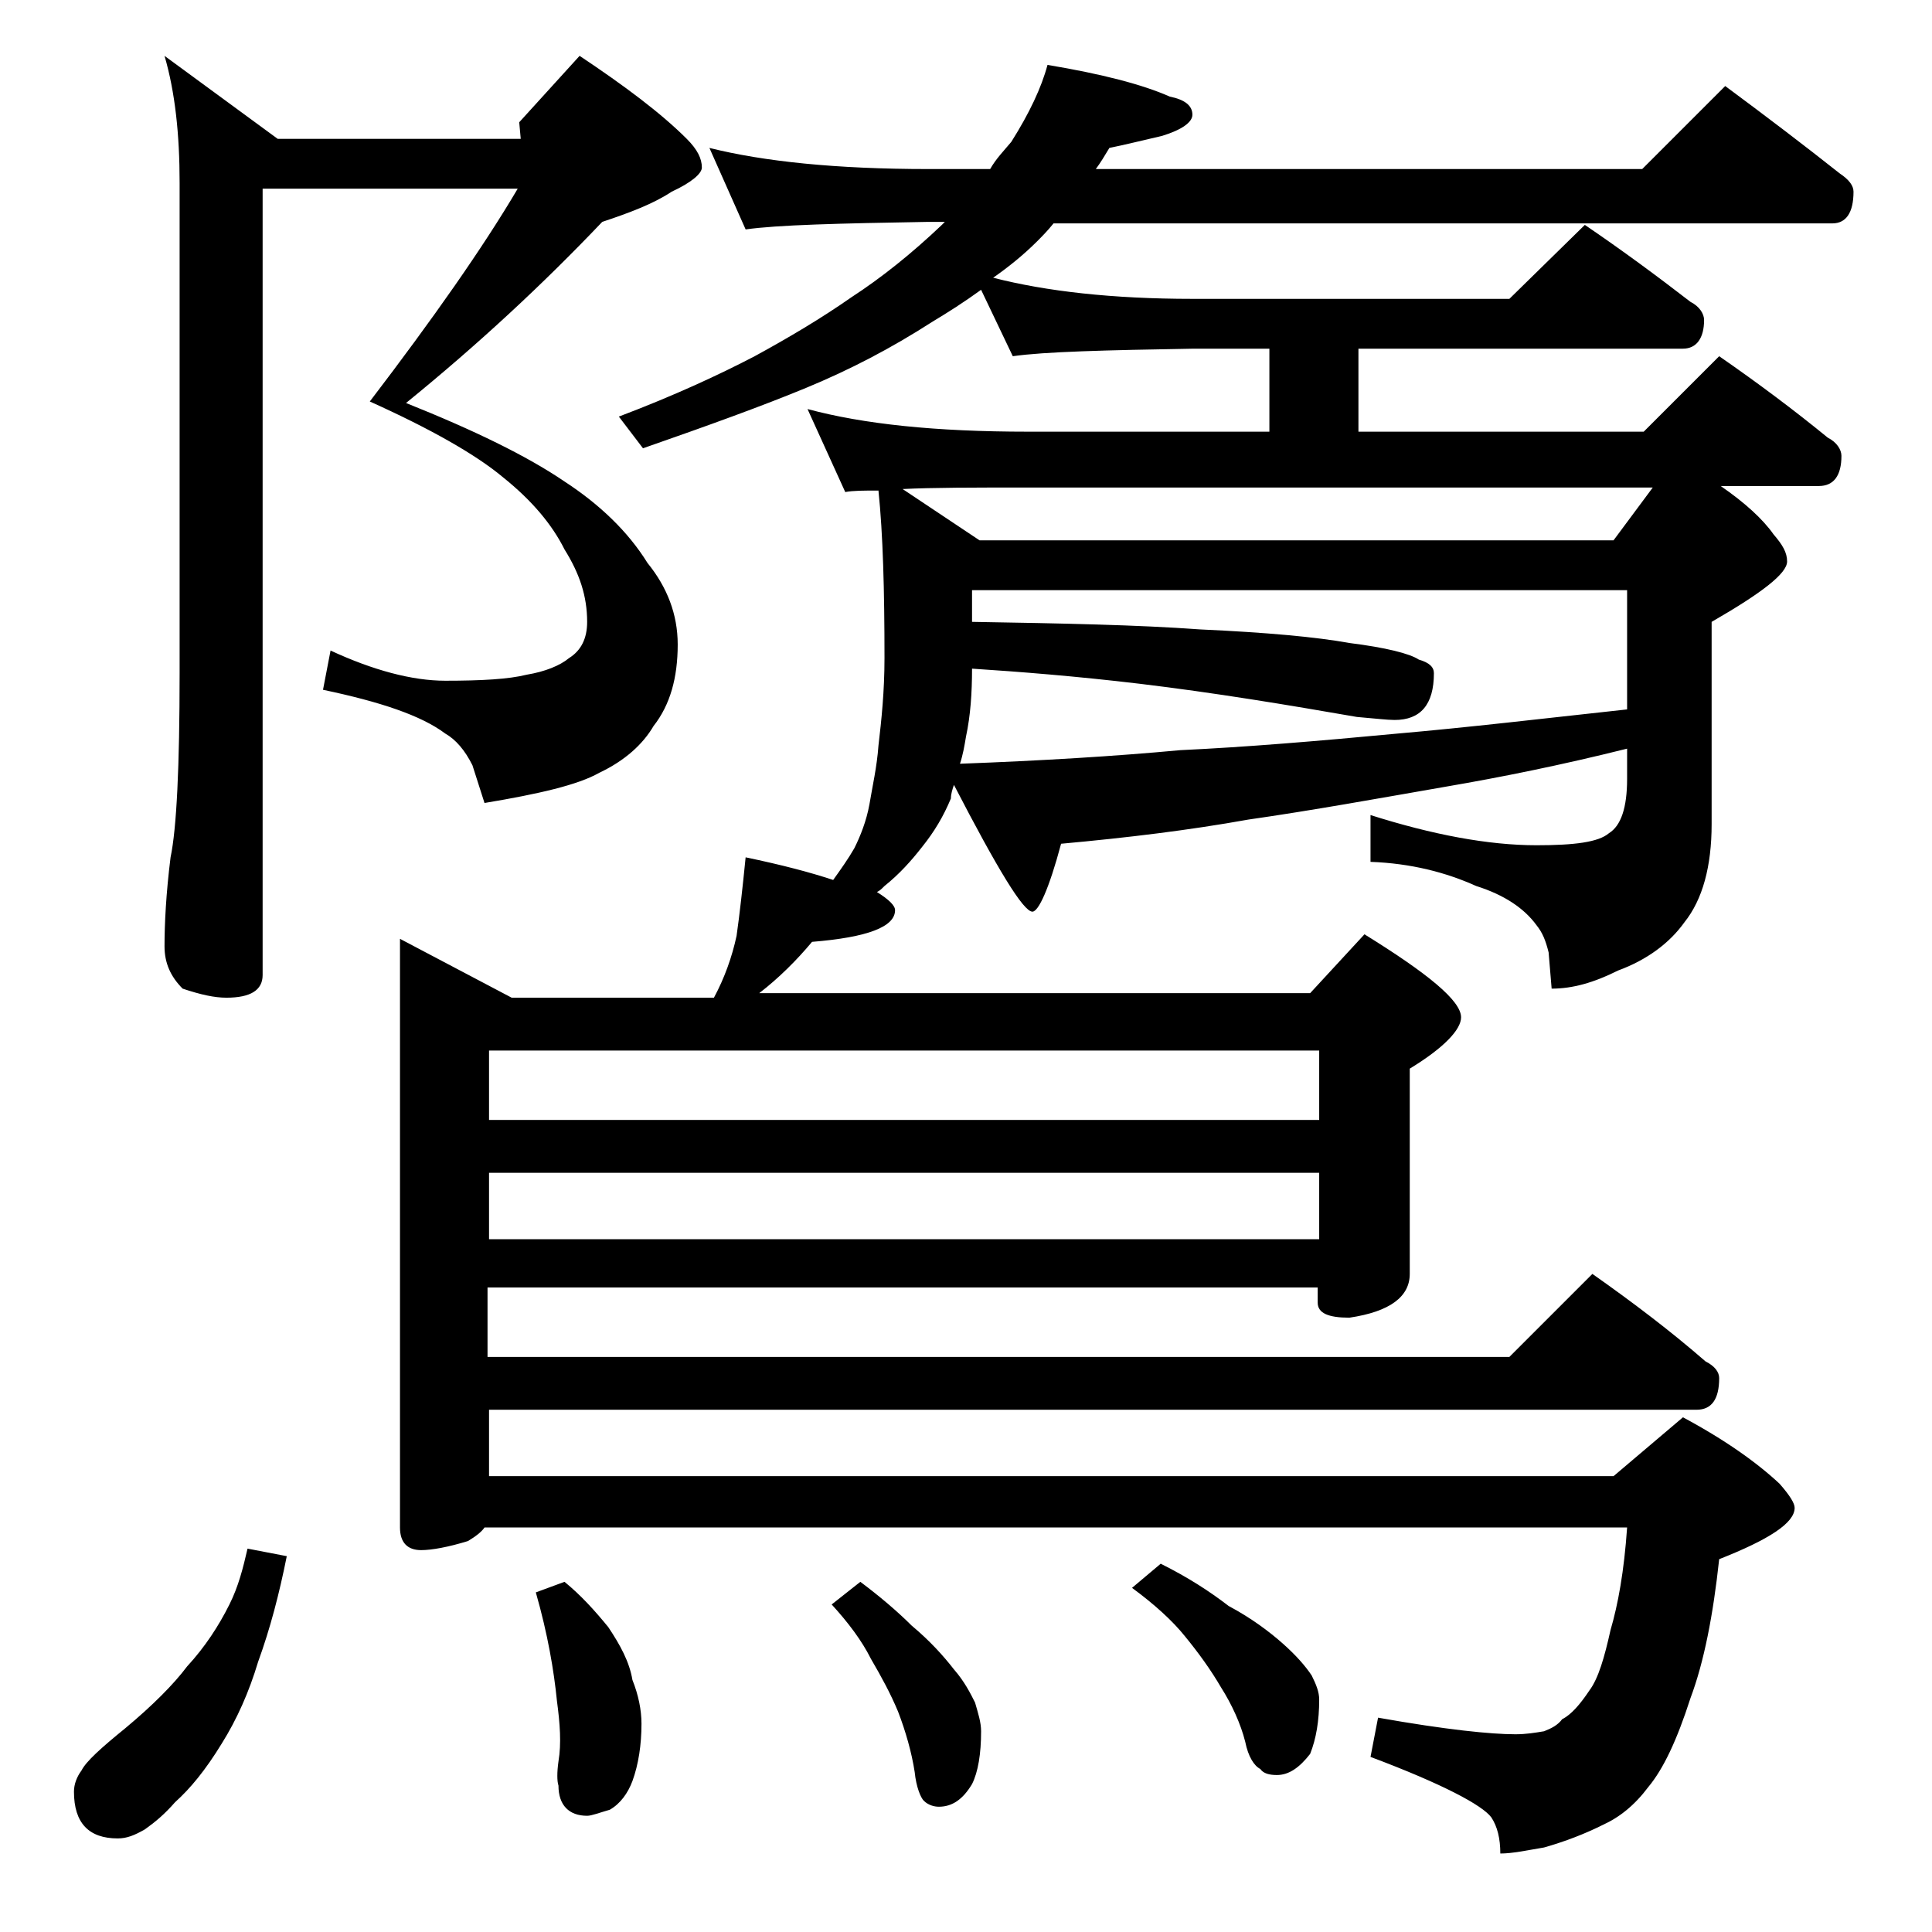 <?xml version="1.0" encoding="utf-8"?>
<!-- Generator: Adobe Illustrator 18.0.0, SVG Export Plug-In . SVG Version: 6.00 Build 0)  -->
<!DOCTYPE svg PUBLIC "-//W3C//DTD SVG 1.1//EN" "http://www.w3.org/Graphics/SVG/1.1/DTD/svg11.dtd">
<svg version="1.1" id="Layer_1" xmlns="http://www.w3.org/2000/svg" xmlns:xlink="http://www.w3.org/1999/xlink" x="0px" y="0px"
	 viewBox="0 0 128 128" enable-background="new 0 0 128 128" xml:space="preserve">
<path d="M16.4,102.6l2.6,0.5c-0.5,2.5-1.1,4.8-1.9,7c-0.6,2-1.4,3.8-2.4,5.4c-1.1,1.8-2.1,3-3.1,3.9c-0.7,0.8-1.3,1.3-2,1.8
	c-0.7,0.4-1.2,0.6-1.8,0.6c-1.9,0-2.9-1-2.9-3.1c0-0.5,0.2-1,0.5-1.4c0.3-0.6,1.3-1.5,2.9-2.8c1.8-1.5,3.2-2.9,4.1-4.1
	c1.2-1.3,2.1-2.7,2.8-4.1C15.8,105.1,16.1,103.9,16.4,102.6z M17.4,12.6v52c0,1-0.8,1.5-2.4,1.5c-0.8,0-1.7-0.2-2.9-0.6
	c-0.8-0.8-1.2-1.7-1.2-2.8c0-1.5,0.1-3.5,0.4-5.9c0.4-1.9,0.6-6,0.6-12.2V12.1c0-3.2-0.3-6-1-8.4l7.5,5.5h16.1l-0.1-1.1l4-4.4
	c3,2,5.4,3.8,7.1,5.5c0.7,0.7,1,1.3,1,1.9c0,0.4-0.7,1-2,1.6c-1.2,0.8-2.8,1.4-4.6,2c-3.9,4.1-8.2,8.1-13,12c4.5,1.8,8,3.5,10.5,5.2
	c2.3,1.5,4.2,3.3,5.5,5.4c1.3,1.6,2,3.4,2,5.4c0,2.2-0.5,4-1.6,5.4c-0.7,1.2-1.9,2.3-3.6,3.1c-1.4,0.8-4,1.4-7.6,2l-0.8-2.5
	c-0.5-1-1.1-1.7-1.8-2.1c-1.6-1.2-4.3-2.1-8.1-2.9l0.5-2.6c2.8,1.3,5.4,2,7.6,2c2.4,0,4.2-0.1,5.4-0.4c1.2-0.2,2.2-0.6,2.8-1.1
	c0.8-0.5,1.2-1.3,1.2-2.4c0-1.7-0.5-3.2-1.5-4.8c-0.8-1.6-2.1-3.2-4.1-4.8c-1.8-1.5-4.8-3.2-8.8-5c4.2-5.5,7.5-10.2,9.8-14.1H17.4z
	 M49.4,56.8c2.4,0.5,4.3,1,5.8,1.5c0.5-0.7,1-1.4,1.4-2.1c0.4-0.8,0.8-1.8,1-2.9c0.2-1.2,0.5-2.5,0.6-3.9c0.2-1.7,0.4-3.6,0.4-5.8
	c0-4.5-0.1-8.2-0.4-11.1c-0.9,0-1.7,0-2.2,0.1l-2.5-5.5c3.7,1,8.5,1.5,14.6,1.5h16v-5.5h-5c-5.9,0.1-9.9,0.2-12,0.5l-2.1-4.4
	c-1.1,0.8-2.2,1.5-3.2,2.1c-2.8,1.8-5.5,3.2-8.4,4.4c-2.9,1.2-6.5,2.5-10.8,4L41,27.6c3.7-1.4,6.7-2.8,9-4c2.2-1.2,4.4-2.5,6.4-3.9
	c2-1.3,4-2.9,6-4.8c0.1-0.1,0.2-0.2,0.2-0.2h-1.1c-5.9,0.1-10,0.2-12.1,0.5L47,9.8c3.6,0.9,8.4,1.4,14.5,1.4h4.1
	C66,10.5,66.5,10,67,9.4c1.2-1.9,2-3.6,2.4-5.1c3.6,0.6,6.3,1.3,8.1,2.1C78.5,6.6,79,7,79,7.6c0,0.5-0.7,1-2,1.4
	c-1.3,0.3-2.5,0.6-3.5,0.8c-0.3,0.5-0.6,1-0.9,1.4h36.2l5.5-5.5c2.7,2,5.2,3.9,7.6,5.8c0.6,0.4,0.9,0.8,0.9,1.2
	c0,1.4-0.5,2.1-1.4,2.1H69.8c-0.4,0.5-0.8,0.9-1.1,1.2c-0.9,0.9-1.9,1.7-2.9,2.4c3.5,0.9,7.9,1.4,13.2,1.4h21l5-4.9
	c2.5,1.7,4.8,3.4,7,5.1c0.6,0.3,0.9,0.8,0.9,1.2c0,1.2-0.5,1.9-1.4,1.9H90v5.5h18.9l5-5c2.6,1.8,5,3.6,7.2,5.4
	c0.6,0.3,0.9,0.8,0.9,1.2c0,1.3-0.5,2-1.5,2H114c1.6,1.1,2.8,2.2,3.5,3.2c0.6,0.7,0.9,1.2,0.9,1.8c0,0.8-1.7,2.1-5,4v13.4
	c0,2.8-0.6,5-1.8,6.5c-1,1.4-2.5,2.5-4.4,3.2c-1.6,0.8-3,1.2-4.4,1.2l-0.2-2.4c-0.2-0.8-0.4-1.3-0.8-1.8c-0.8-1.1-2.1-2-4-2.6
	c-2-0.9-4.3-1.5-7-1.6v-3.1c4.1,1.3,7.8,2,11,2c2.5,0,4.1-0.2,4.8-0.8c0.8-0.5,1.2-1.7,1.2-3.6v-2c-4.4,1.1-8.4,1.9-11.9,2.5
	c-4.6,0.8-9,1.6-13.2,2.2c-3.9,0.7-8,1.2-12.4,1.6c-0.8,3-1.5,4.5-1.9,4.5c-0.6,0-2.3-2.8-5.2-8.4c-0.1,0.3-0.2,0.6-0.2,0.9
	c-0.5,1.2-1.1,2.2-1.9,3.2c-0.7,0.9-1.5,1.8-2.5,2.6c-0.2,0.2-0.3,0.3-0.5,0.4c0.8,0.5,1.2,0.9,1.2,1.2c0,1.1-1.8,1.8-5.5,2.1
	c-1,1.2-2.2,2.4-3.5,3.4h36.5l3.6-3.9c4.2,2.6,6.4,4.4,6.4,5.5c0,0.8-1.1,2-3.4,3.4v13.6c0,1.5-1.3,2.5-4,2.9c-1.4,0-2.1-0.3-2.1-1
	v-1h-55v4.6H100l5.5-5.5c2.7,1.9,5.2,3.8,7.5,5.8c0.6,0.3,0.9,0.7,0.9,1.1c0,1.4-0.5,2.1-1.5,2.1h-80v4.4h74.5l4.6-3.9
	c2.8,1.5,4.9,3,6.4,4.4c0.7,0.8,1,1.3,1,1.6c0,1-1.7,2.1-5,3.4c-0.4,3.7-1,6.8-1.9,9.2c-0.9,2.8-1.8,4.7-2.8,5.9
	c-0.9,1.2-1.9,2-3,2.5c-1.2,0.6-2.5,1.1-3.9,1.5c-1.2,0.2-2.1,0.4-2.9,0.4c0-1-0.2-1.8-0.6-2.4c-0.6-0.8-3.2-2.2-8-4l0.5-2.6
	c4.5,0.8,7.5,1.1,9.1,1.1c0.7,0,1.3-0.1,1.9-0.2c0.5-0.2,0.9-0.4,1.2-0.8c0.6-0.3,1.2-1,1.8-1.9c0.6-0.8,1-2.2,1.4-4
	c0.5-1.7,0.9-3.9,1.1-6.8H32.1c-0.2,0.3-0.6,0.6-1.1,0.9c-1.3,0.4-2.4,0.6-3.1,0.6c-0.9,0-1.4-0.5-1.4-1.5V62.2l7.4,3.9h13.4
	c0.7-1.3,1.2-2.7,1.5-4.1C49,60.6,49.2,58.8,49.4,56.8z M32.4,74.2h55v-4.6h-55V74.2z M32.4,82.1h55v-4.4h-55V82.1z M37.4,104.8
	c1.1,0.9,2,1.9,2.9,3c0.8,1.2,1.4,2.3,1.6,3.5c0.4,1,0.6,2,0.6,2.9c0,1.4-0.2,2.7-0.6,3.8c-0.3,0.8-0.8,1.5-1.5,1.9
	c-0.7,0.2-1.2,0.4-1.5,0.4c-1.2,0-1.9-0.7-1.9-2c-0.1-0.3-0.1-0.9,0-1.6c0.2-1.2,0.1-2.5-0.1-4c-0.2-2-0.6-4.4-1.4-7.2L37.4,104.8z
	 M57,104.8c1.2,0.9,2.4,1.9,3.4,2.9c1.2,1,2.1,2,2.8,2.9c0.7,0.8,1.1,1.6,1.4,2.2c0.2,0.7,0.4,1.3,0.4,1.9c0,1.5-0.2,2.7-0.6,3.5
	c-0.6,1-1.3,1.5-2.2,1.5c-0.3,0-0.7-0.1-1-0.4c-0.2-0.2-0.5-0.9-0.6-1.9c-0.2-1.3-0.6-2.7-1.1-4c-0.5-1.2-1.1-2.3-1.8-3.5
	c-0.6-1.2-1.5-2.4-2.6-3.6L57,104.8z M106.9,35.8l2.6-3.5H68c-3.5,0-6.2,0-8.2,0.1l5.1,3.4H106.9z M63.6,50.6
	c5.4-0.2,10.3-0.5,14.6-0.9c4.3-0.2,9.1-0.6,14.4-1.1c4.6-0.4,9.7-1,15.2-1.6v-7.9H64.4v2.1c6,0.1,11,0.2,15.1,0.5
	c4.4,0.2,7.7,0.5,9.9,0.9c2.4,0.3,4,0.7,4.6,1.1c0.7,0.2,1,0.5,1,0.9c0,2.1-0.9,3.1-2.6,3.1c-0.5,0-1.3-0.1-2.5-0.2
	c-4.6-0.8-9.4-1.6-14.4-2.2c-4.2-0.5-8-0.8-11.1-1c0,1.6-0.1,3.1-0.4,4.5C63.9,49.4,63.8,50,63.6,50.6z M76.9,103.6
	c1.8,0.9,3.2,1.8,4.5,2.8c1.5,0.8,2.7,1.7,3.6,2.5c0.9,0.8,1.5,1.5,1.9,2.1c0.3,0.6,0.5,1.1,0.5,1.6c0,1.4-0.2,2.6-0.6,3.6
	c-0.7,0.9-1.4,1.4-2.2,1.4c-0.5,0-0.9-0.1-1.1-0.4c-0.4-0.2-0.8-0.8-1-1.8c-0.3-1.2-0.9-2.5-1.6-3.6c-0.7-1.2-1.5-2.3-2.4-3.4
	c-0.8-1-2-2.1-3.5-3.2L76.9,103.6z"/>
</svg>
